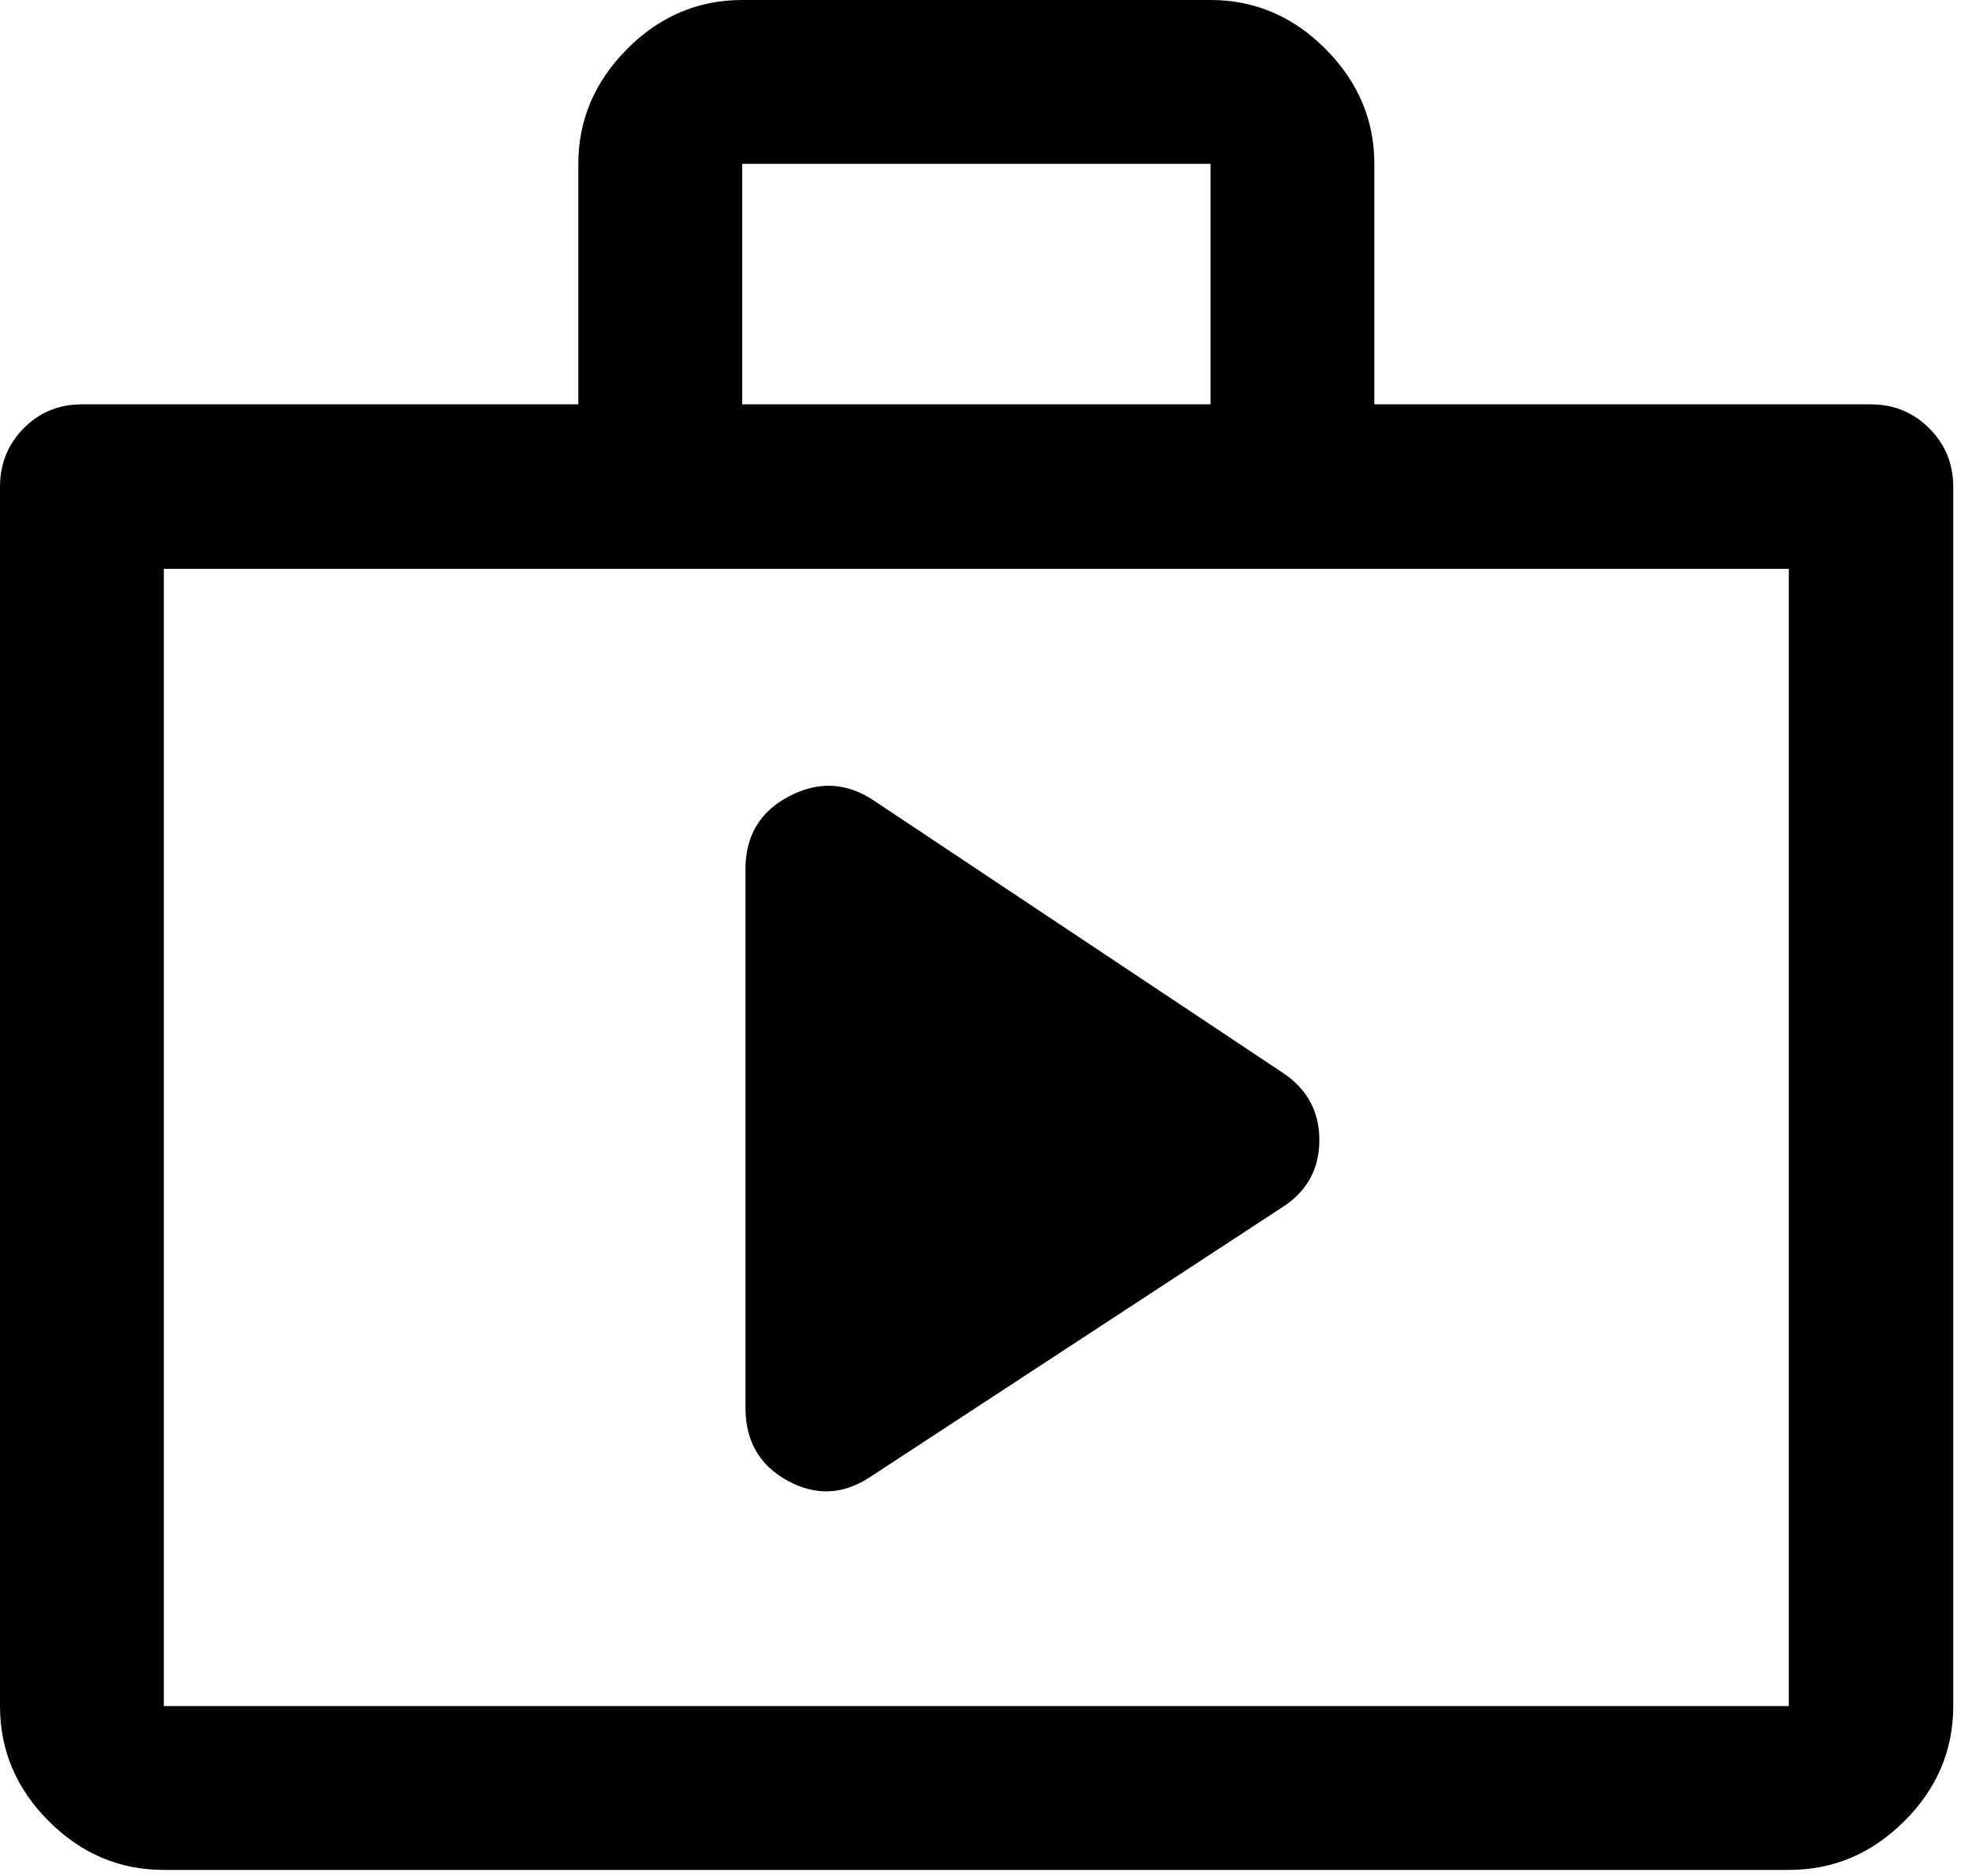 <?xml version="1.0" encoding="utf-8"?>
<svg xmlns="http://www.w3.org/2000/svg" fill="none" height="100%" overflow="visible" preserveAspectRatio="none" style="display: block;" viewBox="0 0 41 39" width="100%">
<path d="M18.11 30.692L26.636 25.113C27.166 24.781 27.431 24.311 27.431 23.701C27.431 23.093 27.166 22.618 26.636 22.279L18.16 16.637C17.596 16.264 17.012 16.236 16.407 16.553C15.802 16.87 15.499 17.375 15.499 18.067V29.263C15.499 29.959 15.793 30.466 16.381 30.785C16.97 31.105 17.546 31.073 18.11 30.692ZM3.406 38.873C2.486 38.873 1.689 38.535 1.014 37.859C0.338 37.184 0 36.386 0 35.467V10.122C0 9.642 0.164 9.236 0.491 8.905C0.818 8.572 1.222 8.406 1.704 8.406H12.024V3.406C12.024 2.495 12.362 1.699 13.037 1.02C13.713 0.34 14.511 0 15.431 0H25.168C26.087 0 26.885 0.34 27.561 1.02C28.236 1.699 28.574 2.495 28.574 3.406V8.406H38.895C39.374 8.406 39.78 8.572 40.112 8.905C40.444 9.236 40.61 9.642 40.61 10.122V35.467C40.61 36.386 40.271 37.184 39.593 37.859C38.915 38.535 38.115 38.873 37.191 38.873H3.406ZM3.406 35.467H37.191V11.825H3.406V35.467ZM15.431 8.406H25.168V3.406H15.431V8.406Z" fill="black" id="Vector"/>
</svg>